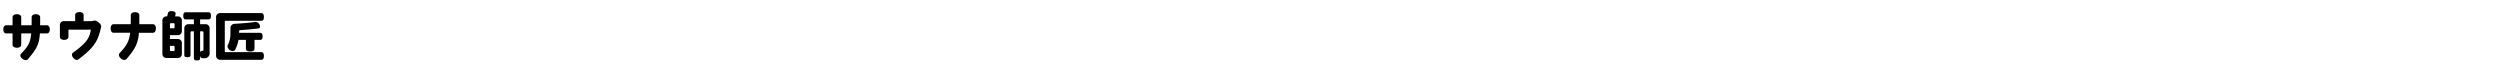 <svg xmlns="http://www.w3.org/2000/svg" xmlns:xlink="http://www.w3.org/1999/xlink" width="940" height="27" viewBox="0 0 940 27"><defs><clipPath id="a"><rect width="940" height="27" transform="translate(213 4712)" fill="#fff" stroke="#707070" stroke-width="1"/></clipPath></defs><g transform="translate(-213 -4712)" clip-path="url(#a)"><path d="M18.74-9.96c0-.92-.46-1.54-1.04-1.54H15.08c.02-.9.02-1.92.02-3.04,0-.62-.66-1.12-1.6-1.12-.96-.02-1.6.48-1.6,1.08,0,1.16,0,2.18-.02,3.08H7.98v-3.08c0-.62-.66-1.08-1.64-1.08-.96,0-1.62.48-1.62,1.12v3.04H2.28c-.58,0-1.04.62-1.04,1.54,0,.9.46,1.52,1.04,1.52H4.72v4.3c0,.6.66,1.1,1.64,1.1.96,0,1.62-.5,1.62-1.1v-4.3h3.76c-.32,3.5-1.22,4.96-3.84,7.68-.46.48-.28,1.24.52,1.86.78.6,1.62.66,2.02.2C13.8-2.58,14.74-4.36,15-8.44h2.7C18.28-8.44,18.74-9.06,18.74-9.96Zm19.28-.94c.1-.48-.16-1-.78-1.52a2.725,2.725,0,0,0-1.46-.84,1.5,1.5,0,0,0-.6.06,4.329,4.329,0,0,1-1.48.14H31.44V-15.4c0-.62-.64-1.08-1.6-1.06-.94.02-1.58.48-1.58,1.08v2.32H24.04a1.49,1.49,0,0,0-1.52,1.5v4.48c0,.6.66,1.08,1.62,1.08s1.6-.48,1.6-1.08V-9.84h8.42c-.5,2.8-1.14,4.68-6.7,8.64-.52.36-.54,1.18.06,1.92.62.76,1.38,1.02,1.9.64C35.96-3.48,36.98-6.16,38.02-10.9Zm20.6.6c0-.96-.48-1.6-1.08-1.6H52.38v-3.44c0-.62-.64-1.08-1.6-1.08s-1.6.46-1.6,1.08c0,1.3,0,2.44-.04,3.44H42.68c-.6,0-1.08.64-1.08,1.6,0,1,.48,1.62,1.08,1.62h6.26c-.38,3.3-1.38,4.86-3.98,7.68-.44.48-.28,1.34.52,2,.82.68,1.68.68,2.1.18,3.28-3.86,4.32-5.82,4.66-9.86h5.3C58.14-8.68,58.62-9.3,58.62-10.3Zm20.7-4.74c0-1.02-.34-1.36-1-1.36H69.9c-.66,0-.98.34-.98,1.36s.32,1.34.98,1.34h3v1.8H70.8a1.485,1.485,0,0,0-1.5,1.5V-.32c0,.56.28.84,1.16.84s1.18-.28,1.18-.84V-8.9a.316.316,0,0,1,.32-.32h.94V.88c0,.56.28.84,1.16.84s1.18-.28,1.18-.84V-.06c.1.58.4.94.88.94h.68a1.846,1.846,0,0,0,2.02-2.12V-10.4a1.485,1.485,0,0,0-1.5-1.5H75.24v-1.8h3.08C78.98-13.7,79.32-14.02,79.32-15.04ZM68.38-.7V-4.84a1.485,1.485,0,0,0-1.5-1.5H63.9V-7.78h2.98a1.485,1.485,0,0,0,1.5-1.5v-4.06a1.485,1.485,0,0,0-1.5-1.5H65.82l.18-.74a2.227,2.227,0,0,0,.04-.34c0-.78-1.04-.9-1.64-.9-.78,0-1.14.3-1.28.88l-.28,1.1h-.28a1.485,1.485,0,0,0-1.5,1.5V-.7A1.485,1.485,0,0,0,62.56.8h4.32A1.485,1.485,0,0,0,68.38-.7ZM76.5-2.28a.332.332,0,0,1-.36.38h-.22c-.4,0-.6.28-.68.78v-8.1h.94a.316.316,0,0,1,.32.32ZM65.64-10.7a.316.316,0,0,1-.32.32H63.9v-1.58a.316.316,0,0,1,.32-.32h1.1a.316.316,0,0,1,.32.32Zm0,8.58a.316.316,0,0,1-.32.32h-1.1a.316.316,0,0,1-.32-.32V-3.76h1.42a.316.316,0,0,1,.32.32Zm33.1-5.2c0-1-.34-1.34-.98-1.34H89.9v-.66a.347.347,0,0,1,.32-.34c2.12-.14,4.46-.34,7-.66a.684.684,0,0,0,.58-.7,1.939,1.939,0,0,0-1.7-1.76c-.06,0-.1.02-.14.02-1.86.3-4.82.54-7.82.72a1.581,1.581,0,0,0-1.5,1.58V-8.3a9.359,9.359,0,0,1-.94,4.18,1.256,1.256,0,0,0-.16.6A2.013,2.013,0,0,0,87.46-1.8a1.069,1.069,0,0,0,.94-.46A12.9,12.9,0,0,0,89.68-6h2.78v3.18c0,.8.4,1.18,1.62,1.18,1.2,0,1.62-.38,1.62-1.18V-6h2.06C98.4-6,98.74-6.32,98.74-7.32ZM99.22.04c0-1.08-.36-1.44-1.06-1.44H84.84a.316.316,0,0,1-.32-.32V-12.86a.316.316,0,0,1,.32-.32h13.3c.72,0,1.08-.36,1.08-1.44s-.36-1.46-1.08-1.46H82.74a1.485,1.485,0,0,0-1.5,1.5V-.02a1.485,1.485,0,0,0,1.5,1.5H98.16C98.86,1.48,99.22,1.12,99.22.04Z" transform="translate(213 4733)"/></g></svg>